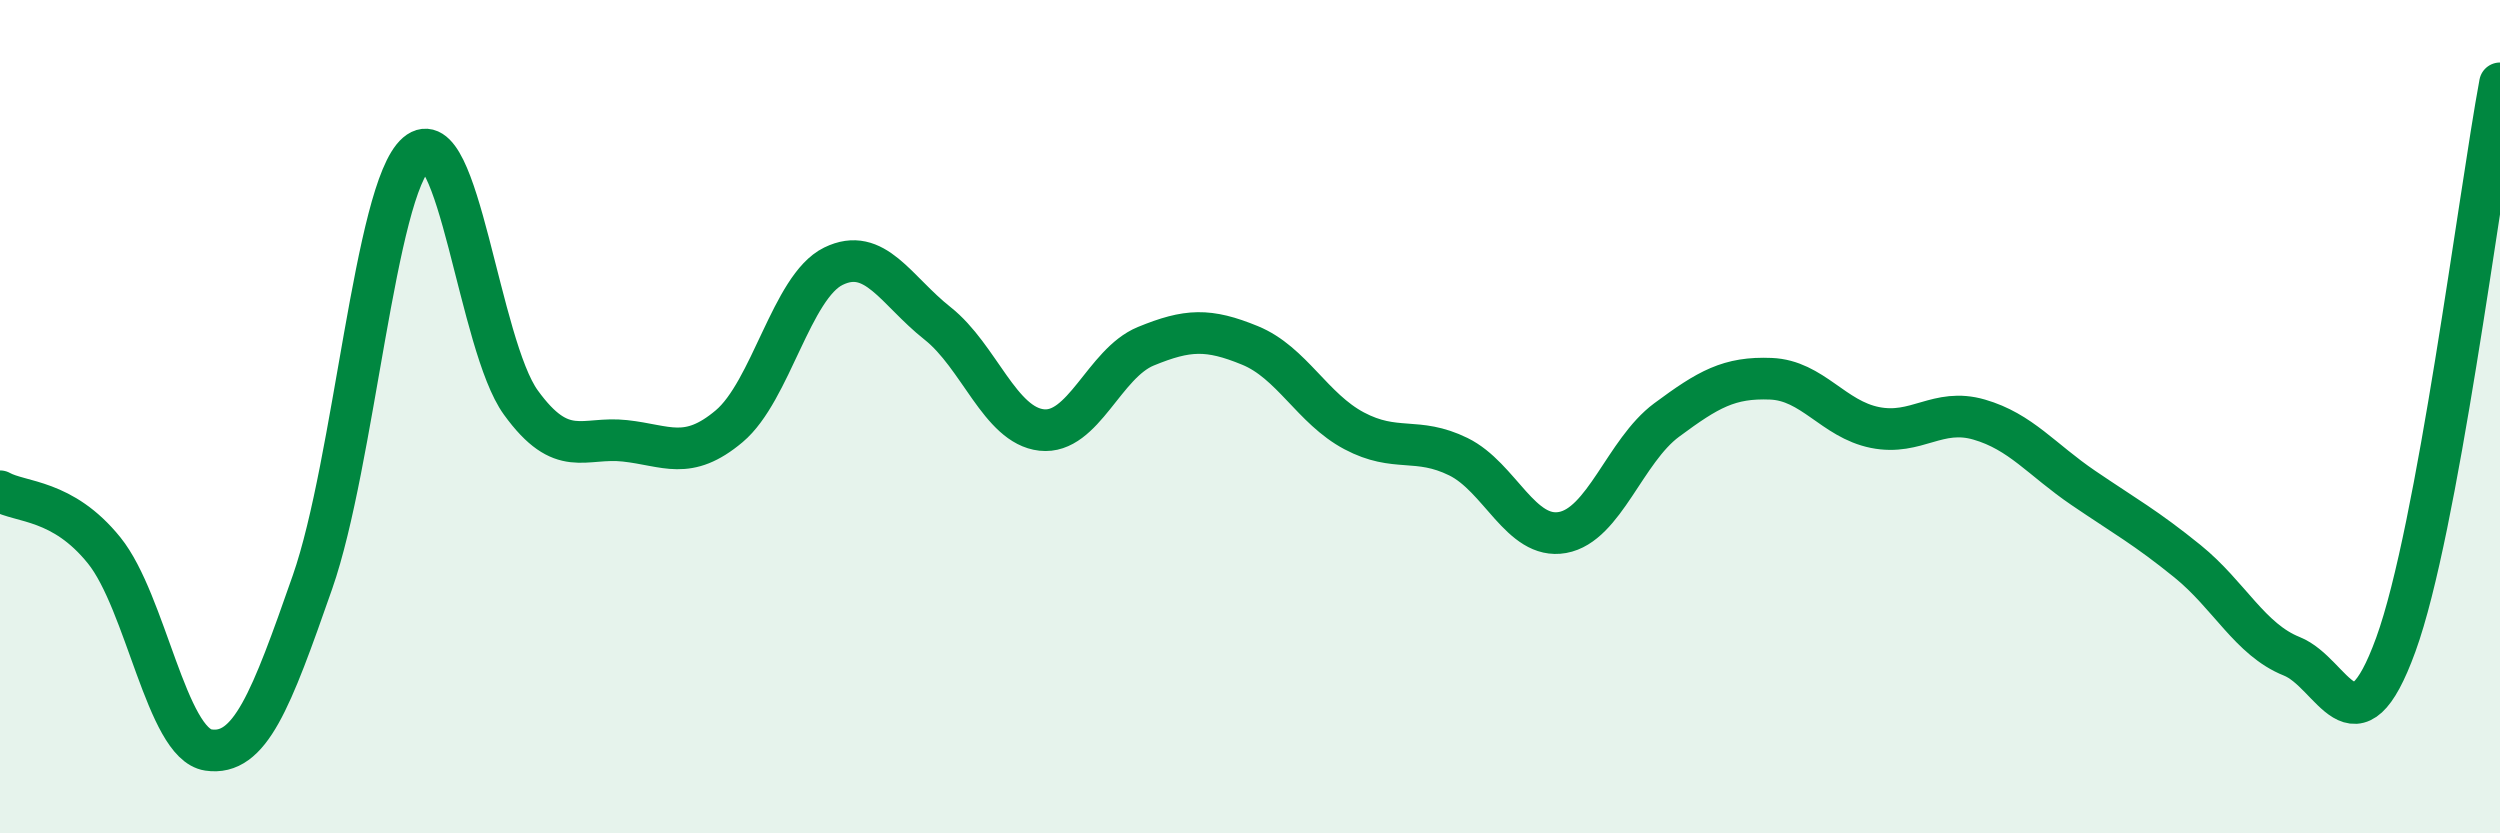 
    <svg width="60" height="20" viewBox="0 0 60 20" xmlns="http://www.w3.org/2000/svg">
      <path
        d="M 0,11.79 C 0.5,12.07 1.5,11.97 2.5,13.21 C 3.5,14.45 4,17.85 5,18 C 6,18.15 6.5,16.83 7.5,13.97 C 8.5,11.11 9,4.54 10,3.68 C 11,2.82 11.5,8.28 12.5,9.66 C 13.5,11.04 14,10.47 15,10.58 C 16,10.69 16.5,11.07 17.5,10.23 C 18.5,9.39 19,6.88 20,6.39 C 21,5.9 21.5,6.97 22.5,7.76 C 23.5,8.55 24,10.21 25,10.32 C 26,10.43 26.5,8.72 27.5,8.31 C 28.5,7.9 29,7.88 30,8.29 C 31,8.7 31.5,9.81 32.5,10.34 C 33.5,10.87 34,10.47 35,10.96 C 36,11.45 36.5,12.96 37.5,12.78 C 38.5,12.6 39,10.82 40,10.08 C 41,9.34 41.5,9.05 42.5,9.09 C 43.5,9.13 44,10.06 45,10.26 C 46,10.46 46.5,9.78 47.5,10.07 C 48.5,10.36 49,11.03 50,11.71 C 51,12.39 51.5,12.66 52.5,13.47 C 53.5,14.28 54,15.35 55,15.75 C 56,16.15 56.5,18.22 57.5,15.47 C 58.5,12.72 59.5,4.69 60,2L60 20L0 20Z"
        fill="#008740"
        opacity="0.1"
        stroke-linecap="round"
        stroke-linejoin="round"
      />
      <path
        d="M 0,11.79 C 0.5,12.07 1.5,11.97 2.5,13.21 C 3.5,14.45 4,17.85 5,18 C 6,18.15 6.5,16.83 7.5,13.97 C 8.5,11.11 9,4.54 10,3.68 C 11,2.82 11.5,8.28 12.5,9.66 C 13.5,11.04 14,10.47 15,10.58 C 16,10.69 16.5,11.07 17.5,10.23 C 18.5,9.39 19,6.88 20,6.39 C 21,5.9 21.5,6.97 22.5,7.76 C 23.5,8.55 24,10.21 25,10.32 C 26,10.43 26.5,8.72 27.5,8.31 C 28.5,7.9 29,7.88 30,8.29 C 31,8.7 31.5,9.81 32.5,10.34 C 33.5,10.87 34,10.47 35,10.96 C 36,11.45 36.5,12.96 37.5,12.78 C 38.5,12.6 39,10.82 40,10.08 C 41,9.34 41.5,9.05 42.5,9.09 C 43.5,9.13 44,10.06 45,10.26 C 46,10.46 46.5,9.78 47.5,10.07 C 48.5,10.36 49,11.03 50,11.71 C 51,12.39 51.5,12.66 52.5,13.47 C 53.5,14.28 54,15.35 55,15.75 C 56,16.15 56.5,18.22 57.5,15.47 C 58.5,12.72 59.5,4.69 60,2"
        stroke="#008740"
        stroke-width="1"
        fill="none"
        stroke-linecap="round"
        stroke-linejoin="round"
      />
    </svg>
  